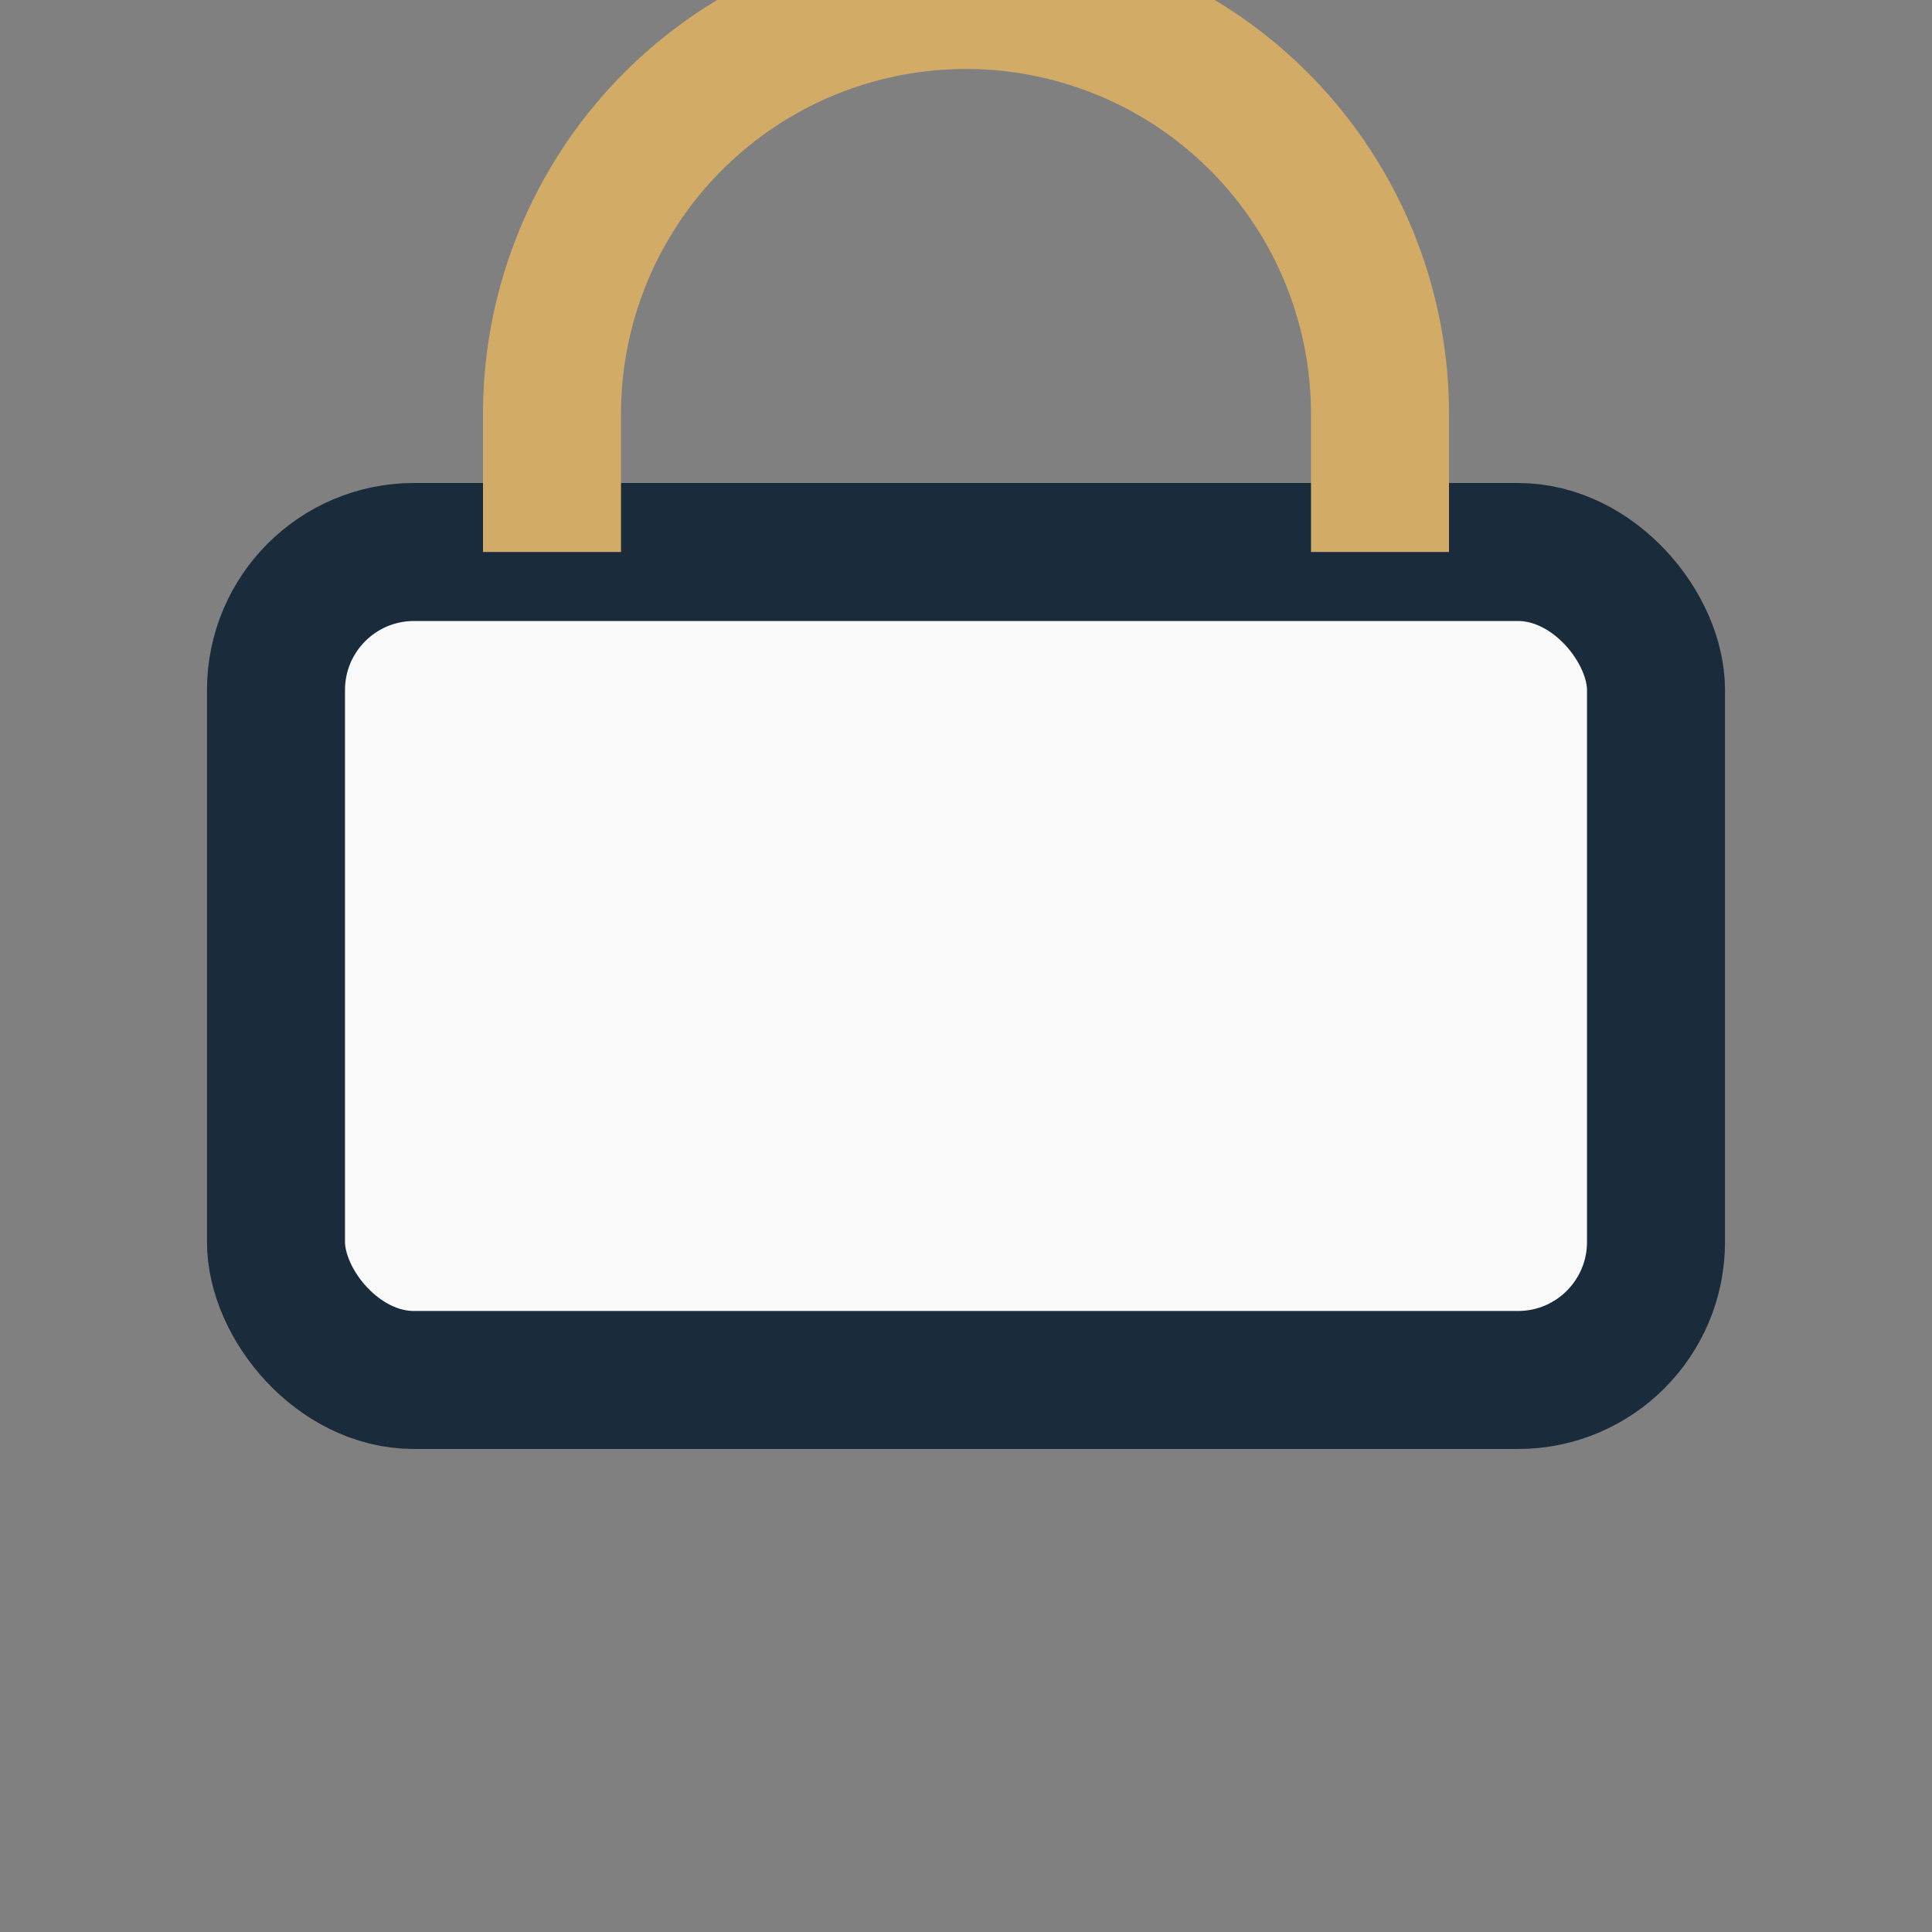 <?xml version="1.0" encoding="UTF-8"?>
<svg xmlns="http://www.w3.org/2000/svg" width="28" height="28" viewBox="0 0 28 28"><rect x="0" y="0" width="28" height="28" fill="#808080" stroke="none"/><rect x="4" y="8" width="20" height="12" rx="2" fill="#FAFAFA" stroke="#1A2B3B" stroke-width="2"/><path d="M8 8V6a6 6 0 0 1 12 0v2" stroke="#D2AB67" stroke-width="2" fill="none"/></svg>